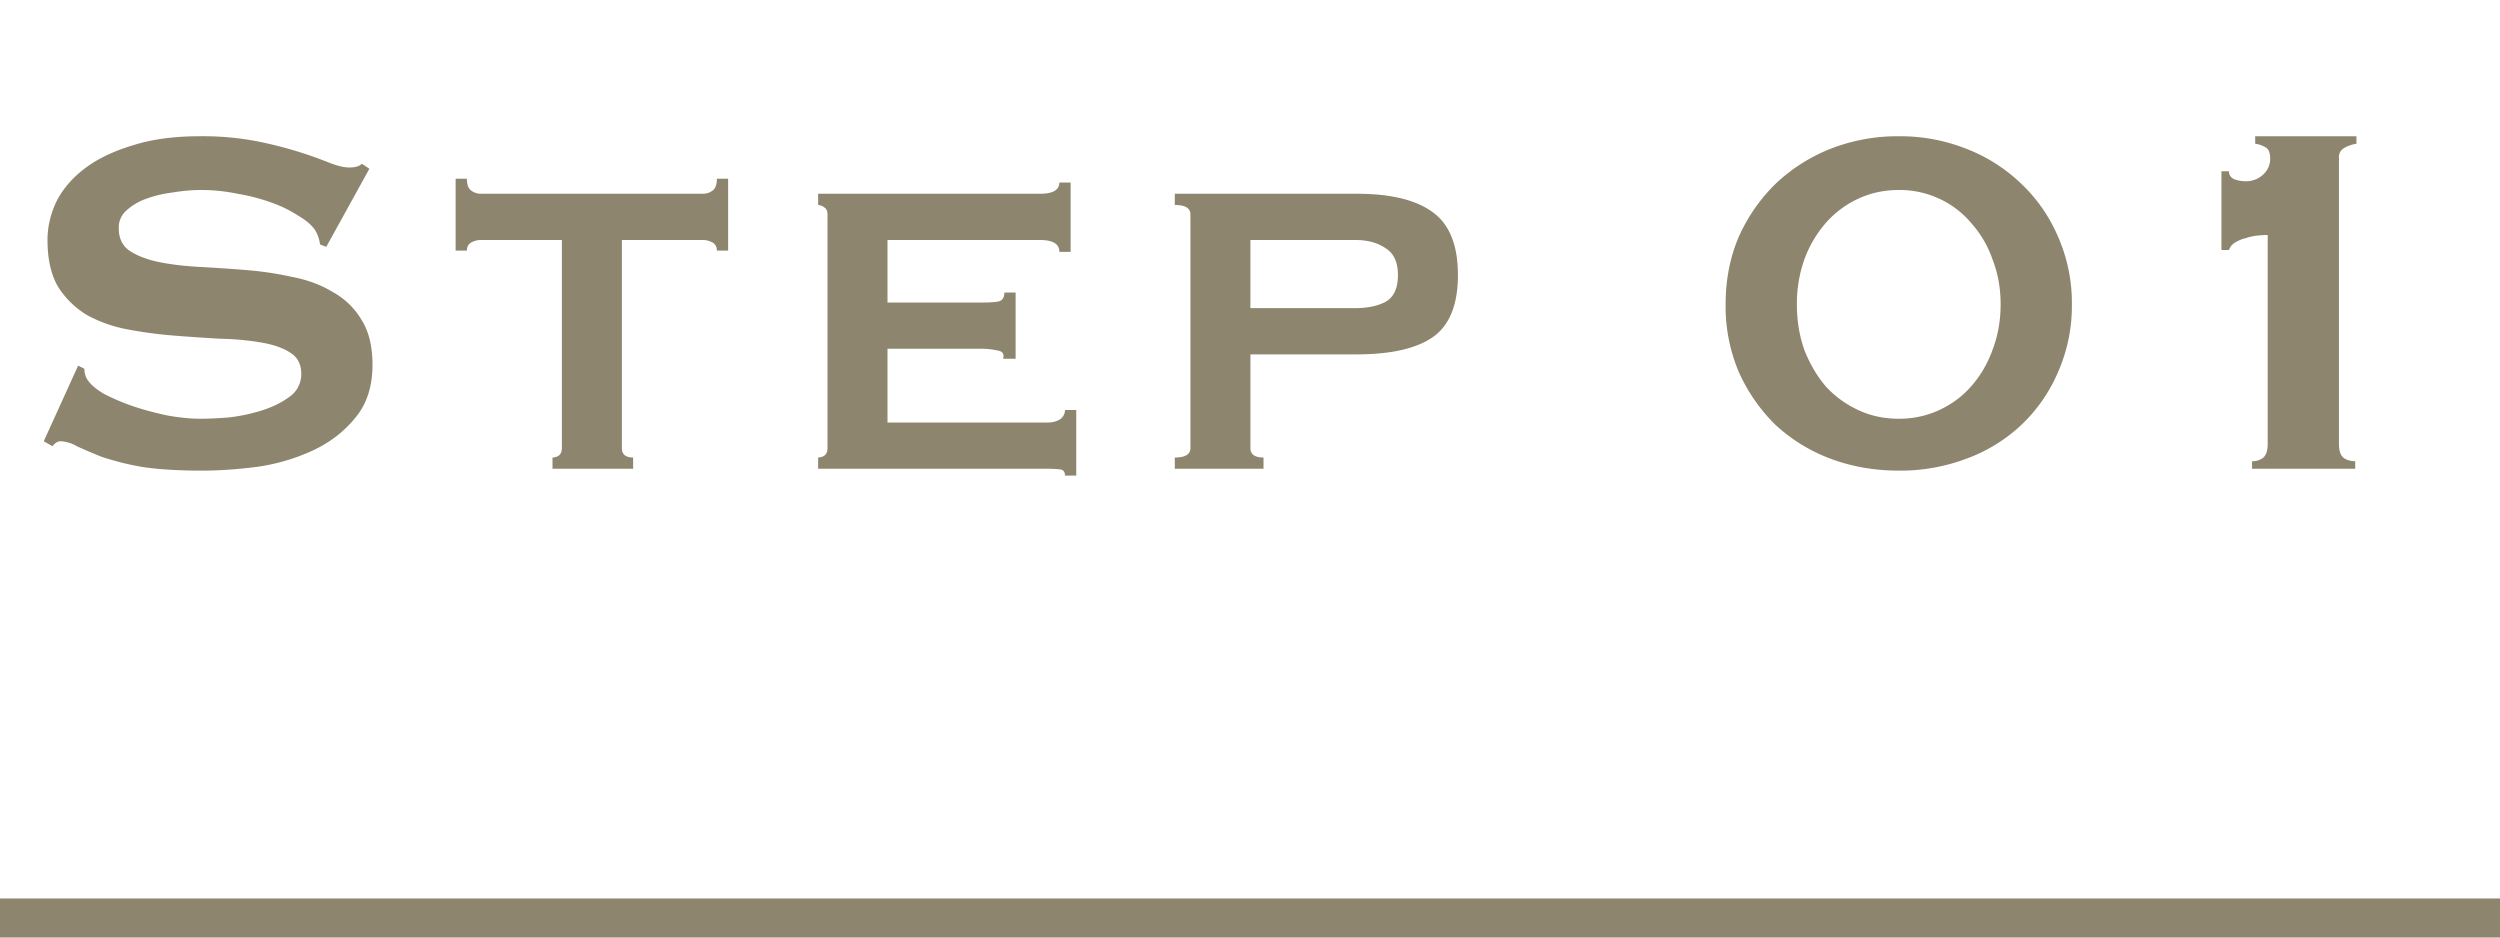 <svg xmlns="http://www.w3.org/2000/svg" width="64" height="24" fill="none"><path fill="#8D856D" d="m2 9.36.16.08q0 .144.064.256.112.192.432.384a5.5 5.5 0 0 0 .752.32q.432.144.896.24.465.08.832.08.272 0 .704-.032.432-.047.848-.176.416-.128.72-.352a.7.7 0 0 0 .304-.592q0-.368-.288-.544-.272-.176-.736-.256a7 7 0 0 0-1.04-.096 51 51 0 0 1-1.184-.08 11 11 0 0 1-1.2-.16 3.5 3.5 0 0 1-1.04-.368 2.26 2.26 0 0 1-.736-.72q-.272-.465-.272-1.2 0-.495.224-.976.24-.48.72-.848t1.216-.592q.736-.24 1.728-.24a7.4 7.4 0 0 1 1.472.128 10.4 10.4 0 0 1 1.84.544q.32.128.528.128.224 0 .32-.096l.192.128-1.104 2-.16-.064a.9.9 0 0 0-.128-.368q-.128-.191-.432-.368a3.2 3.2 0 0 0-.688-.336 5 5 0 0 0-.864-.224 4.6 4.6 0 0 0-.928-.096q-.352 0-.736.064-.368.048-.672.16a1.5 1.5 0 0 0-.512.304.58.58 0 0 0-.192.448q0 .384.272.576.288.192.736.288.464.096 1.04.128.593.032 1.2.08.608.048 1.184.176.592.112 1.04.384.465.255.736.704.288.448.288 1.168 0 .832-.448 1.36-.432.529-1.088.832a5.1 5.1 0 0 1-1.424.416q-.751.096-1.408.096-.912 0-1.536-.096a7 7 0 0 1-1.024-.256 13 13 0 0 1-.64-.272.9.9 0 0 0-.416-.128q-.112 0-.208.128l-.224-.128zm12.144 2.352a.3.3 0 0 0 .16-.048q.08-.065.08-.192V6.144h-2.08a.5.5 0 0 0-.24.064q-.112.064-.112.208h-.288v-1.84h.288q0 .224.112.304.113.08.24.08H18a.4.4 0 0 0 .24-.08q.112-.08.112-.304h.288v1.84h-.288q0-.144-.112-.208a.5.5 0 0 0-.24-.064h-2.08v5.328q0 .24.288.24V12h-2.064zM27.12 6.448q0-.304-.496-.304H22.72v1.6h2.464q.271 0 .4-.032.128-.048.128-.224H26v1.696h-.32q.048-.176-.128-.208a2 2 0 0 0-.496-.048H22.72v1.888h4.096a.6.6 0 0 0 .32-.08.29.29 0 0 0 .128-.24h.288v1.68h-.288q0-.144-.128-.16a3 3 0 0 0-.32-.016h-5.872v-.288a.3.3 0 0 0 .16-.048q.08-.065.08-.192V5.488q0-.128-.08-.176a.26.26 0 0 0-.16-.064V4.96h5.68q.495 0 .496-.288h.288v1.776zm7.579 1.44q.464 0 .768-.16.32-.176.32-.688 0-.495-.32-.688-.305-.208-.768-.208H32.01v1.744zm-4.224-2.4q0-.24-.4-.24V4.96h4.656q1.295 0 1.935.464.657.465.657 1.616t-.657 1.6q-.64.432-1.935.432h-2.72v2.4q0 .24.335.24V12h-2.271v-.288q.4 0 .4-.24zm18.133-.624q-.56 0-1.04.224t-.832.624a3 3 0 0 0-.544.928A3.4 3.4 0 0 0 46 7.792q0 .624.192 1.168.208.528.544.928.352.384.832.608.48.225 1.04.224.56 0 1.04-.224t.816-.608q.352-.4.544-.928.208-.544.208-1.168t-.208-1.152a2.7 2.7 0 0 0-.544-.928 2.35 2.35 0 0 0-.816-.624 2.4 2.4 0 0 0-1.04-.224m0-1.376a4.6 4.6 0 0 1 1.728.32 4.2 4.2 0 0 1 1.408.896q.608.576.944 1.36a4.2 4.2 0 0 1 .352 1.728 4.2 4.2 0 0 1-.352 1.728 4.05 4.05 0 0 1-.944 1.36 4.1 4.1 0 0 1-1.408.864 4.8 4.8 0 0 1-1.728.304q-.928 0-1.744-.304a4.3 4.3 0 0 1-1.408-.864 4.4 4.4 0 0 1-.944-1.36 4.3 4.3 0 0 1-.336-1.728q0-.944.336-1.728a4.4 4.4 0 0 1 .944-1.36 4.4 4.4 0 0 1 1.408-.896 4.7 4.7 0 0 1 1.744-.32m9.045 8.32a.46.46 0 0 0 .272-.08q.128-.096.128-.368V6.016q-.111 0-.272.016-.144.015-.288.064a.9.9 0 0 0-.272.112.36.36 0 0 0-.16.192h-.192V4.384h.192q0 .144.144.208a.9.9 0 0 0 .272.048.64.64 0 0 0 .448-.16.55.55 0 0 0 .192-.416q0-.224-.112-.288a.7.7 0 0 0-.272-.096v-.192h2.592v.192a.9.9 0 0 0-.32.112.26.26 0 0 0-.128.24v7.328q0 .272.128.368.129.08.288.08V12h-2.64z"/><path stroke="#8D856D" d="M0 23.5h64"/></svg>